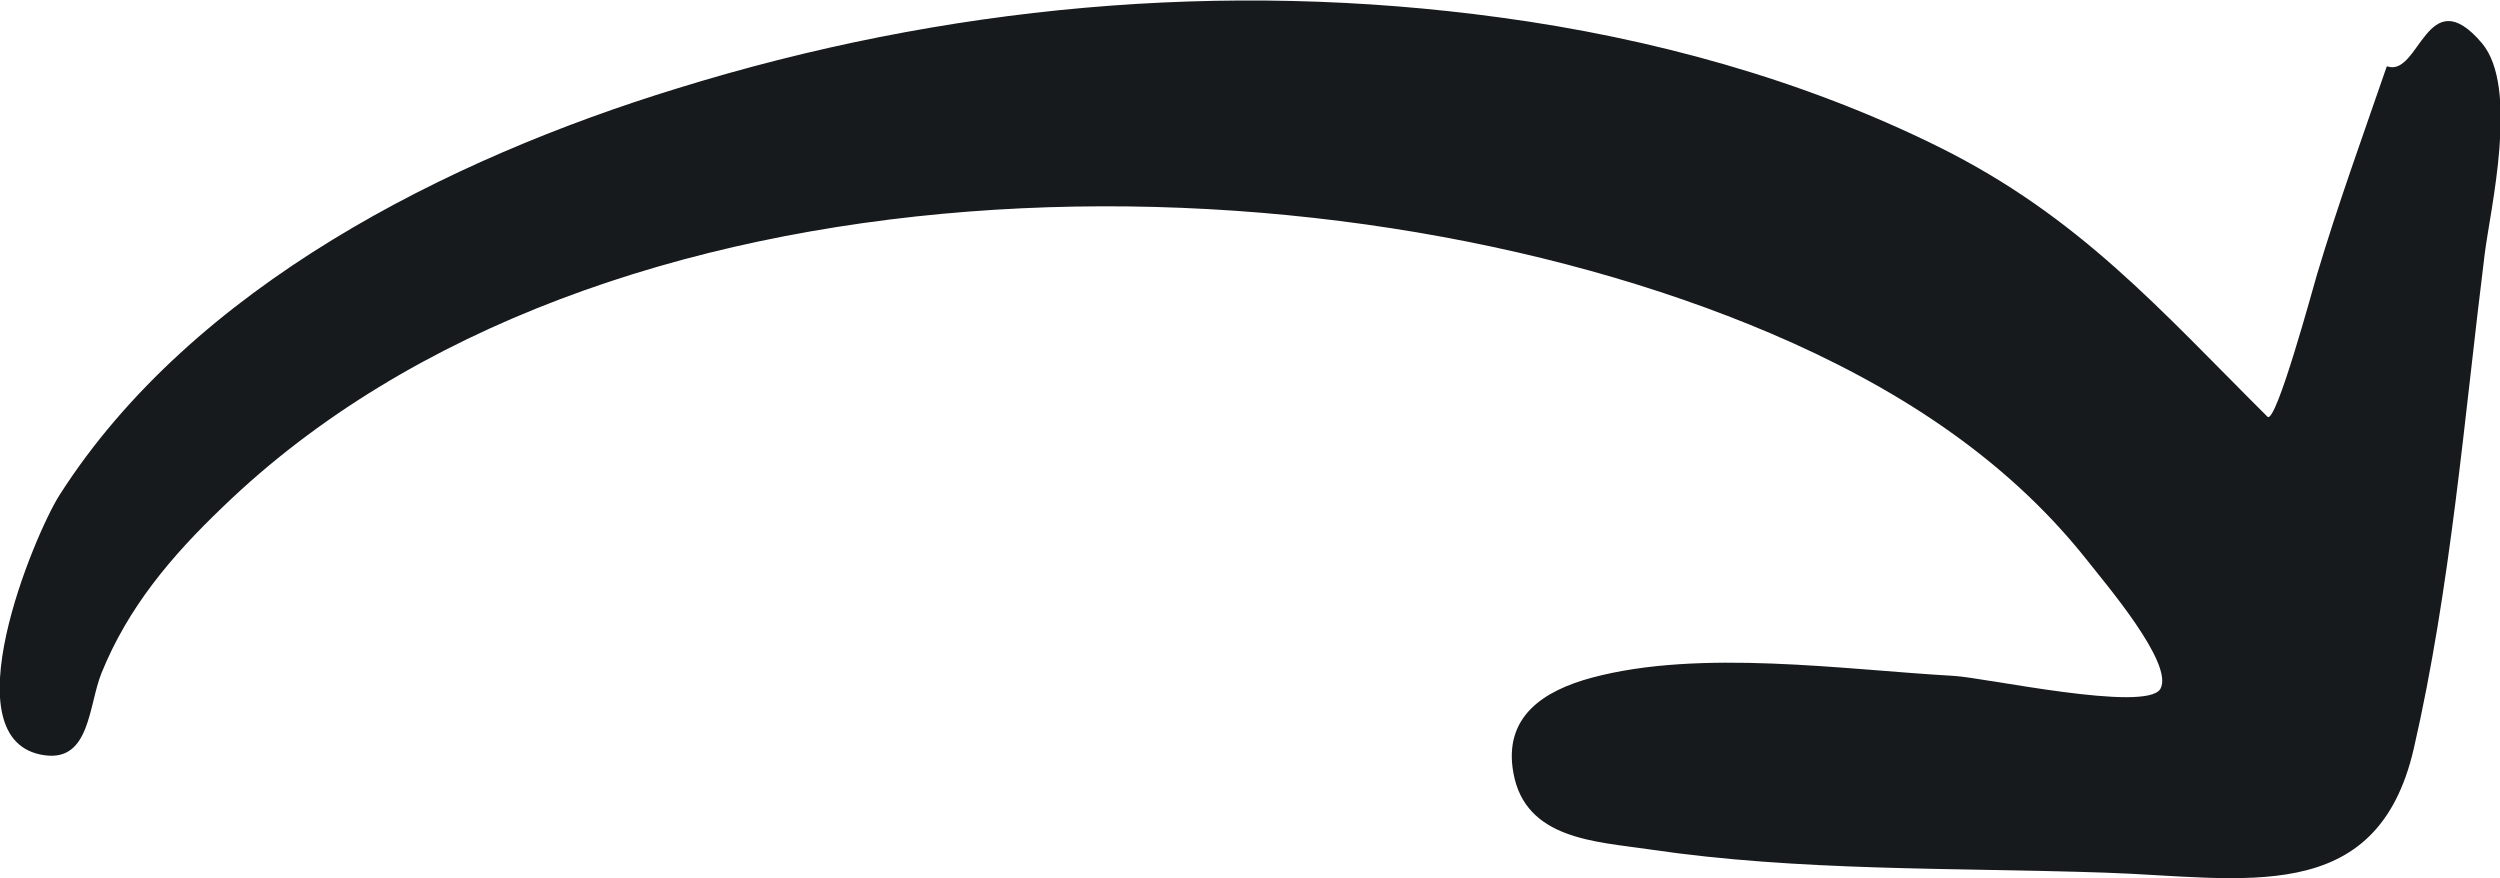 <?xml version="1.0" encoding="UTF-8"?>
<svg id="Layer_2" data-name="Layer 2" xmlns="http://www.w3.org/2000/svg" viewBox="0 0 44.09 15.49">
  <g id="Layer_1-2" data-name="Layer 1">
    <path d="m42.09,1.18c-.42,1.22-.86,2.43-1.23,3.67-.06.2-.72,2.64-.87,2.5-1.9-1.89-3.32-3.53-5.8-4.76-2.4-1.19-5.07-1.92-7.72-2.28-4.89-.67-9.82-.21-14.53,1.25C7.9,2.8,3.4,5.05,1.05,8.73c-.44.69-1.98,4.36-.26,4.59.8.11.77-.88,1-1.45.47-1.16,1.23-2.06,2.14-2.93,6.64-6.42,19.34-6.45,27.3-3.06,2.13.91,4.11,2.15,5.57,3.99.32.41,1.55,1.84,1.3,2.28-.25.42-3.1-.2-3.64-.23-1.95-.11-4.47-.48-6.38.03-.86.23-1.57.69-1.39,1.68.21,1.18,1.46,1.21,2.4,1.35,2.64.39,5.36.32,8.03.41,2.43.08,4.8.64,5.45-2.19.65-2.83.89-5.83,1.25-8.72.1-.8.61-2.94-.05-3.72-.97-1.14-1.1.61-1.67.41-.38,1.09.03.01,0,0" style="fill: #161a1d;"/>
  </g>
</svg>